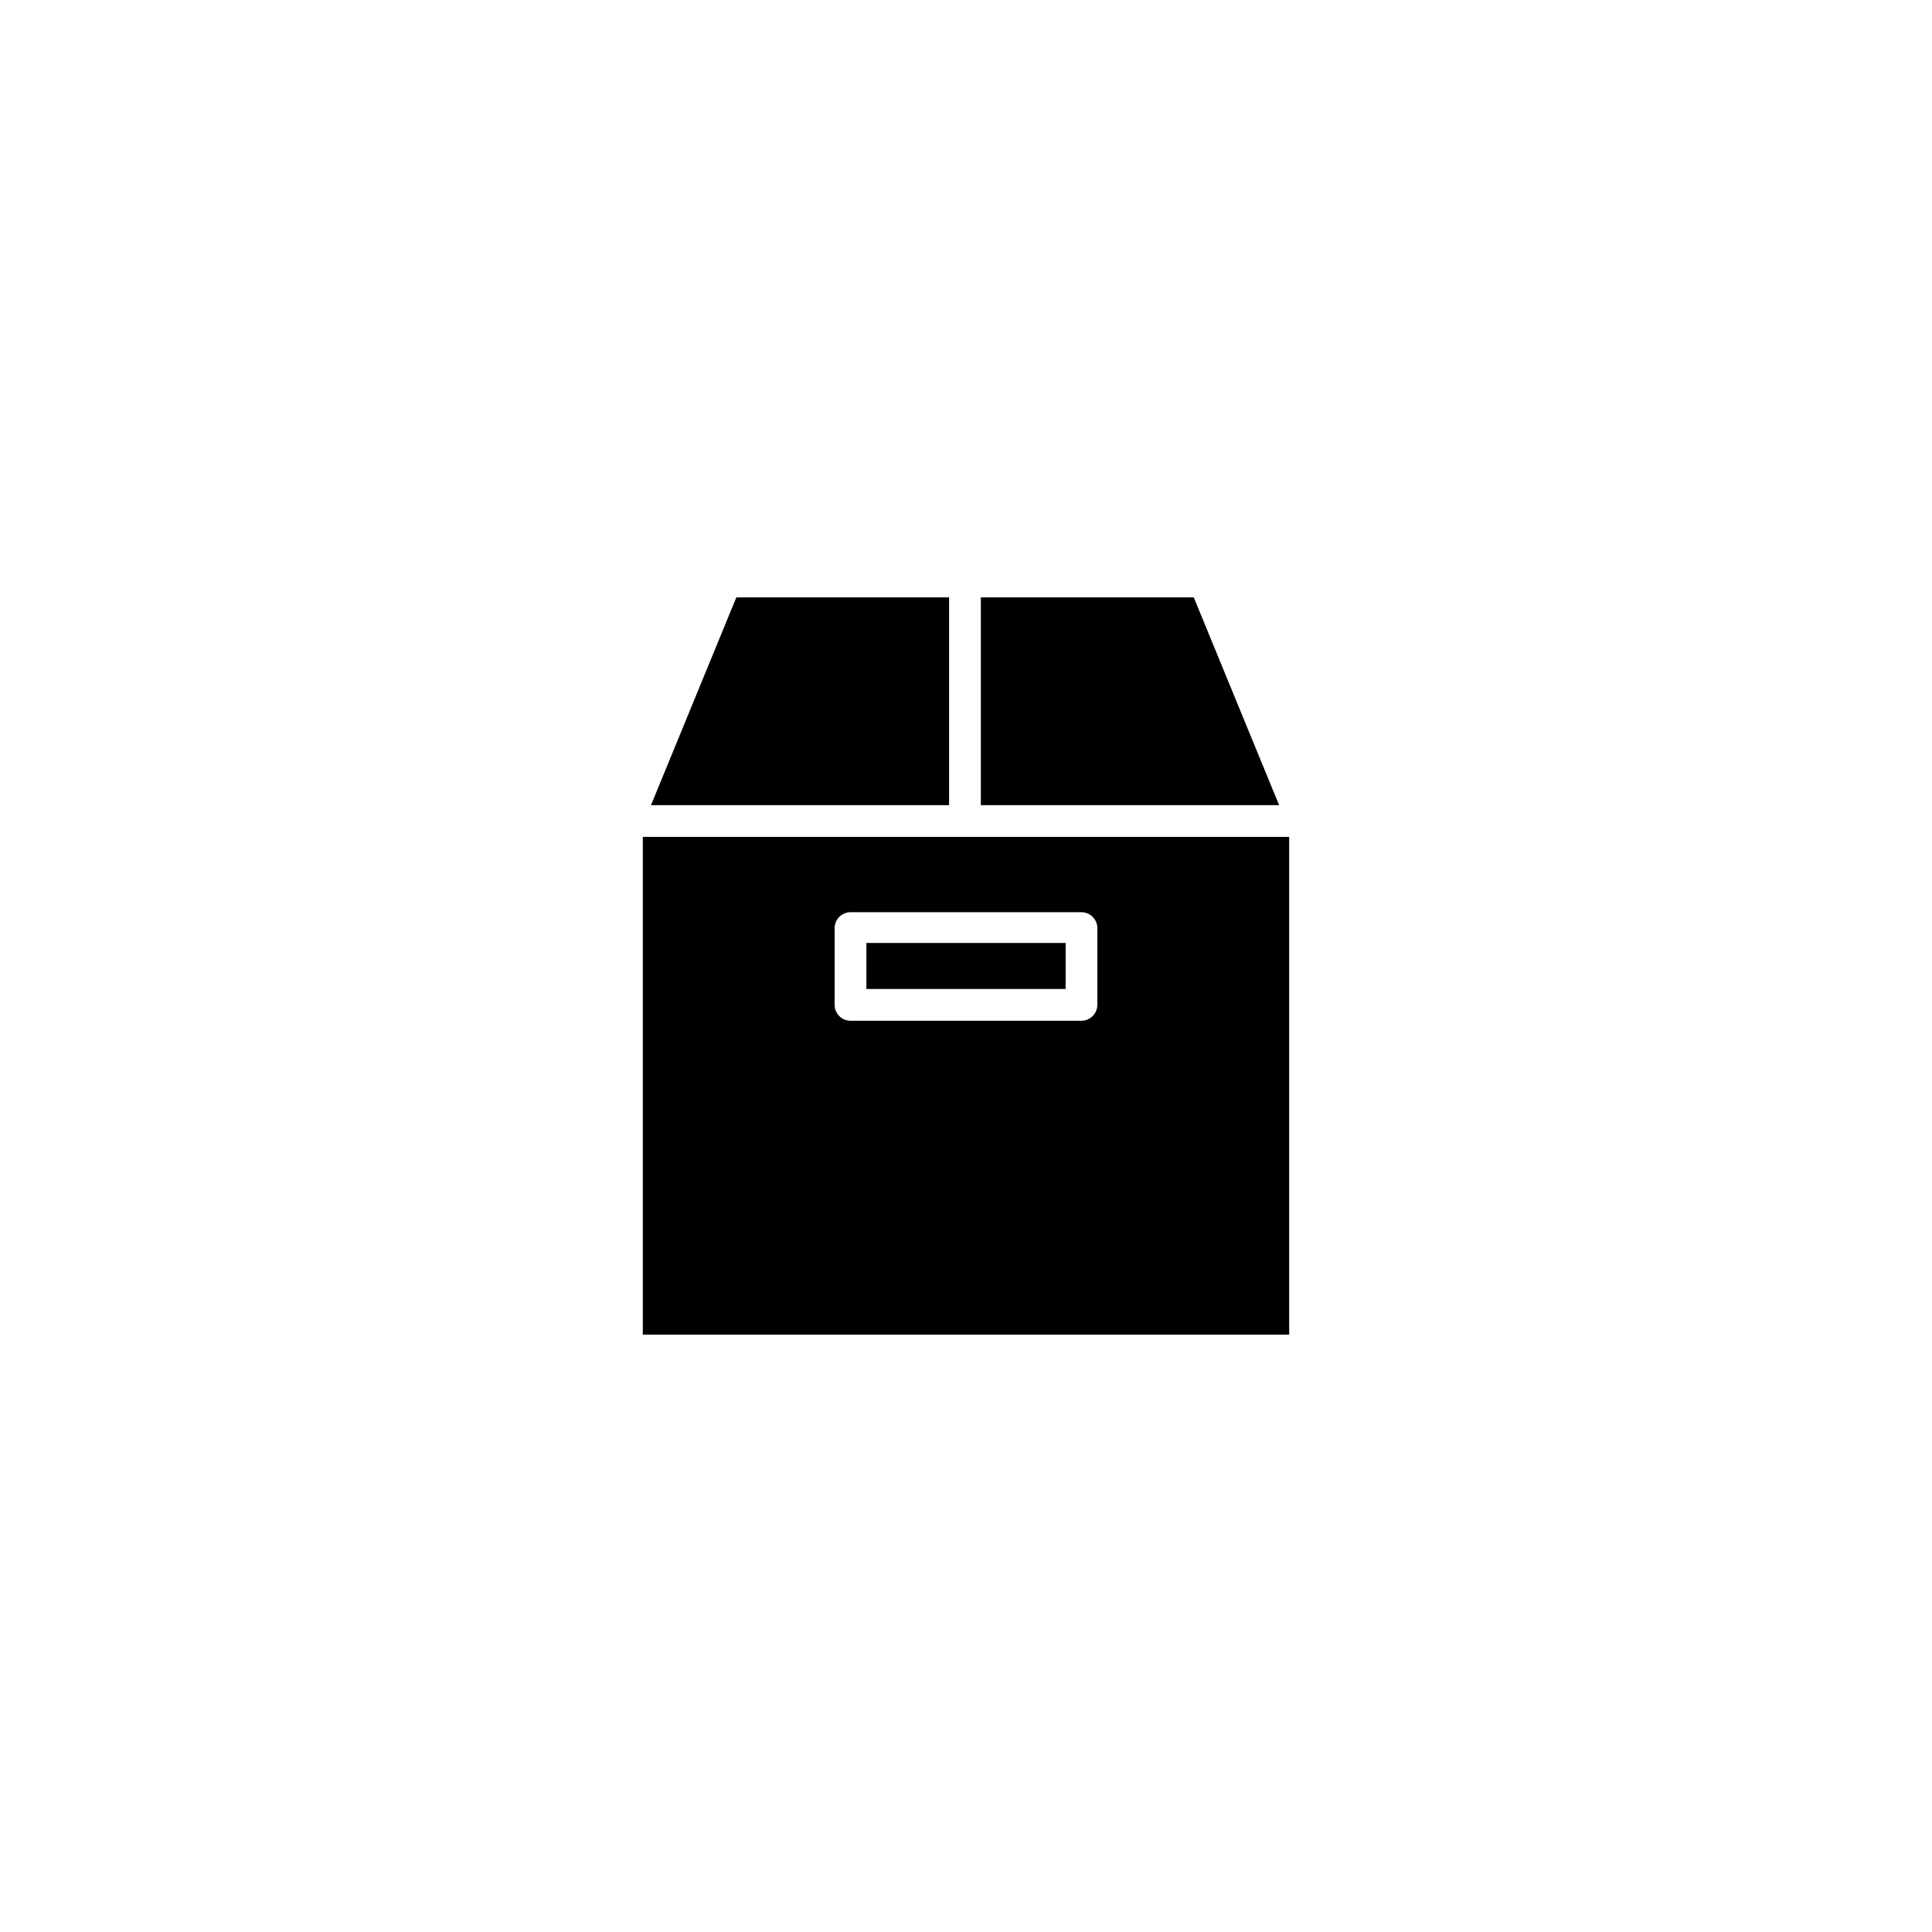 <?xml version="1.0" encoding="UTF-8"?>
<!-- Uploaded to: ICON Repo, www.svgrepo.com, Generator: ICON Repo Mixer Tools -->
<svg fill="#000000" width="800px" height="800px" version="1.1" viewBox="144 144 512 512" xmlns="http://www.w3.org/2000/svg">
 <g>
  <path d="m395.52 302.31h-56.379l-22.621 55.066h79z"/>
  <path d="m434.81 410.33c-0.027 2.316-1.914 4.18-4.234 4.18h-61.16c-2.32 0-4.207-1.863-4.234-4.18v-20.406c0.027-2.316 1.914-4.18 4.234-4.18h61.16c2.32 0 4.207 1.863 4.234 4.18v20.656zm50.832-44.539h-171.29v131.9h171.29z"/>
  <path d="m373.6 406.09h52.801v-12.191h-52.801z"/>
  <path d="m460.36 302.31h-56.426v55.066h79.047z"/>
 </g>
</svg>